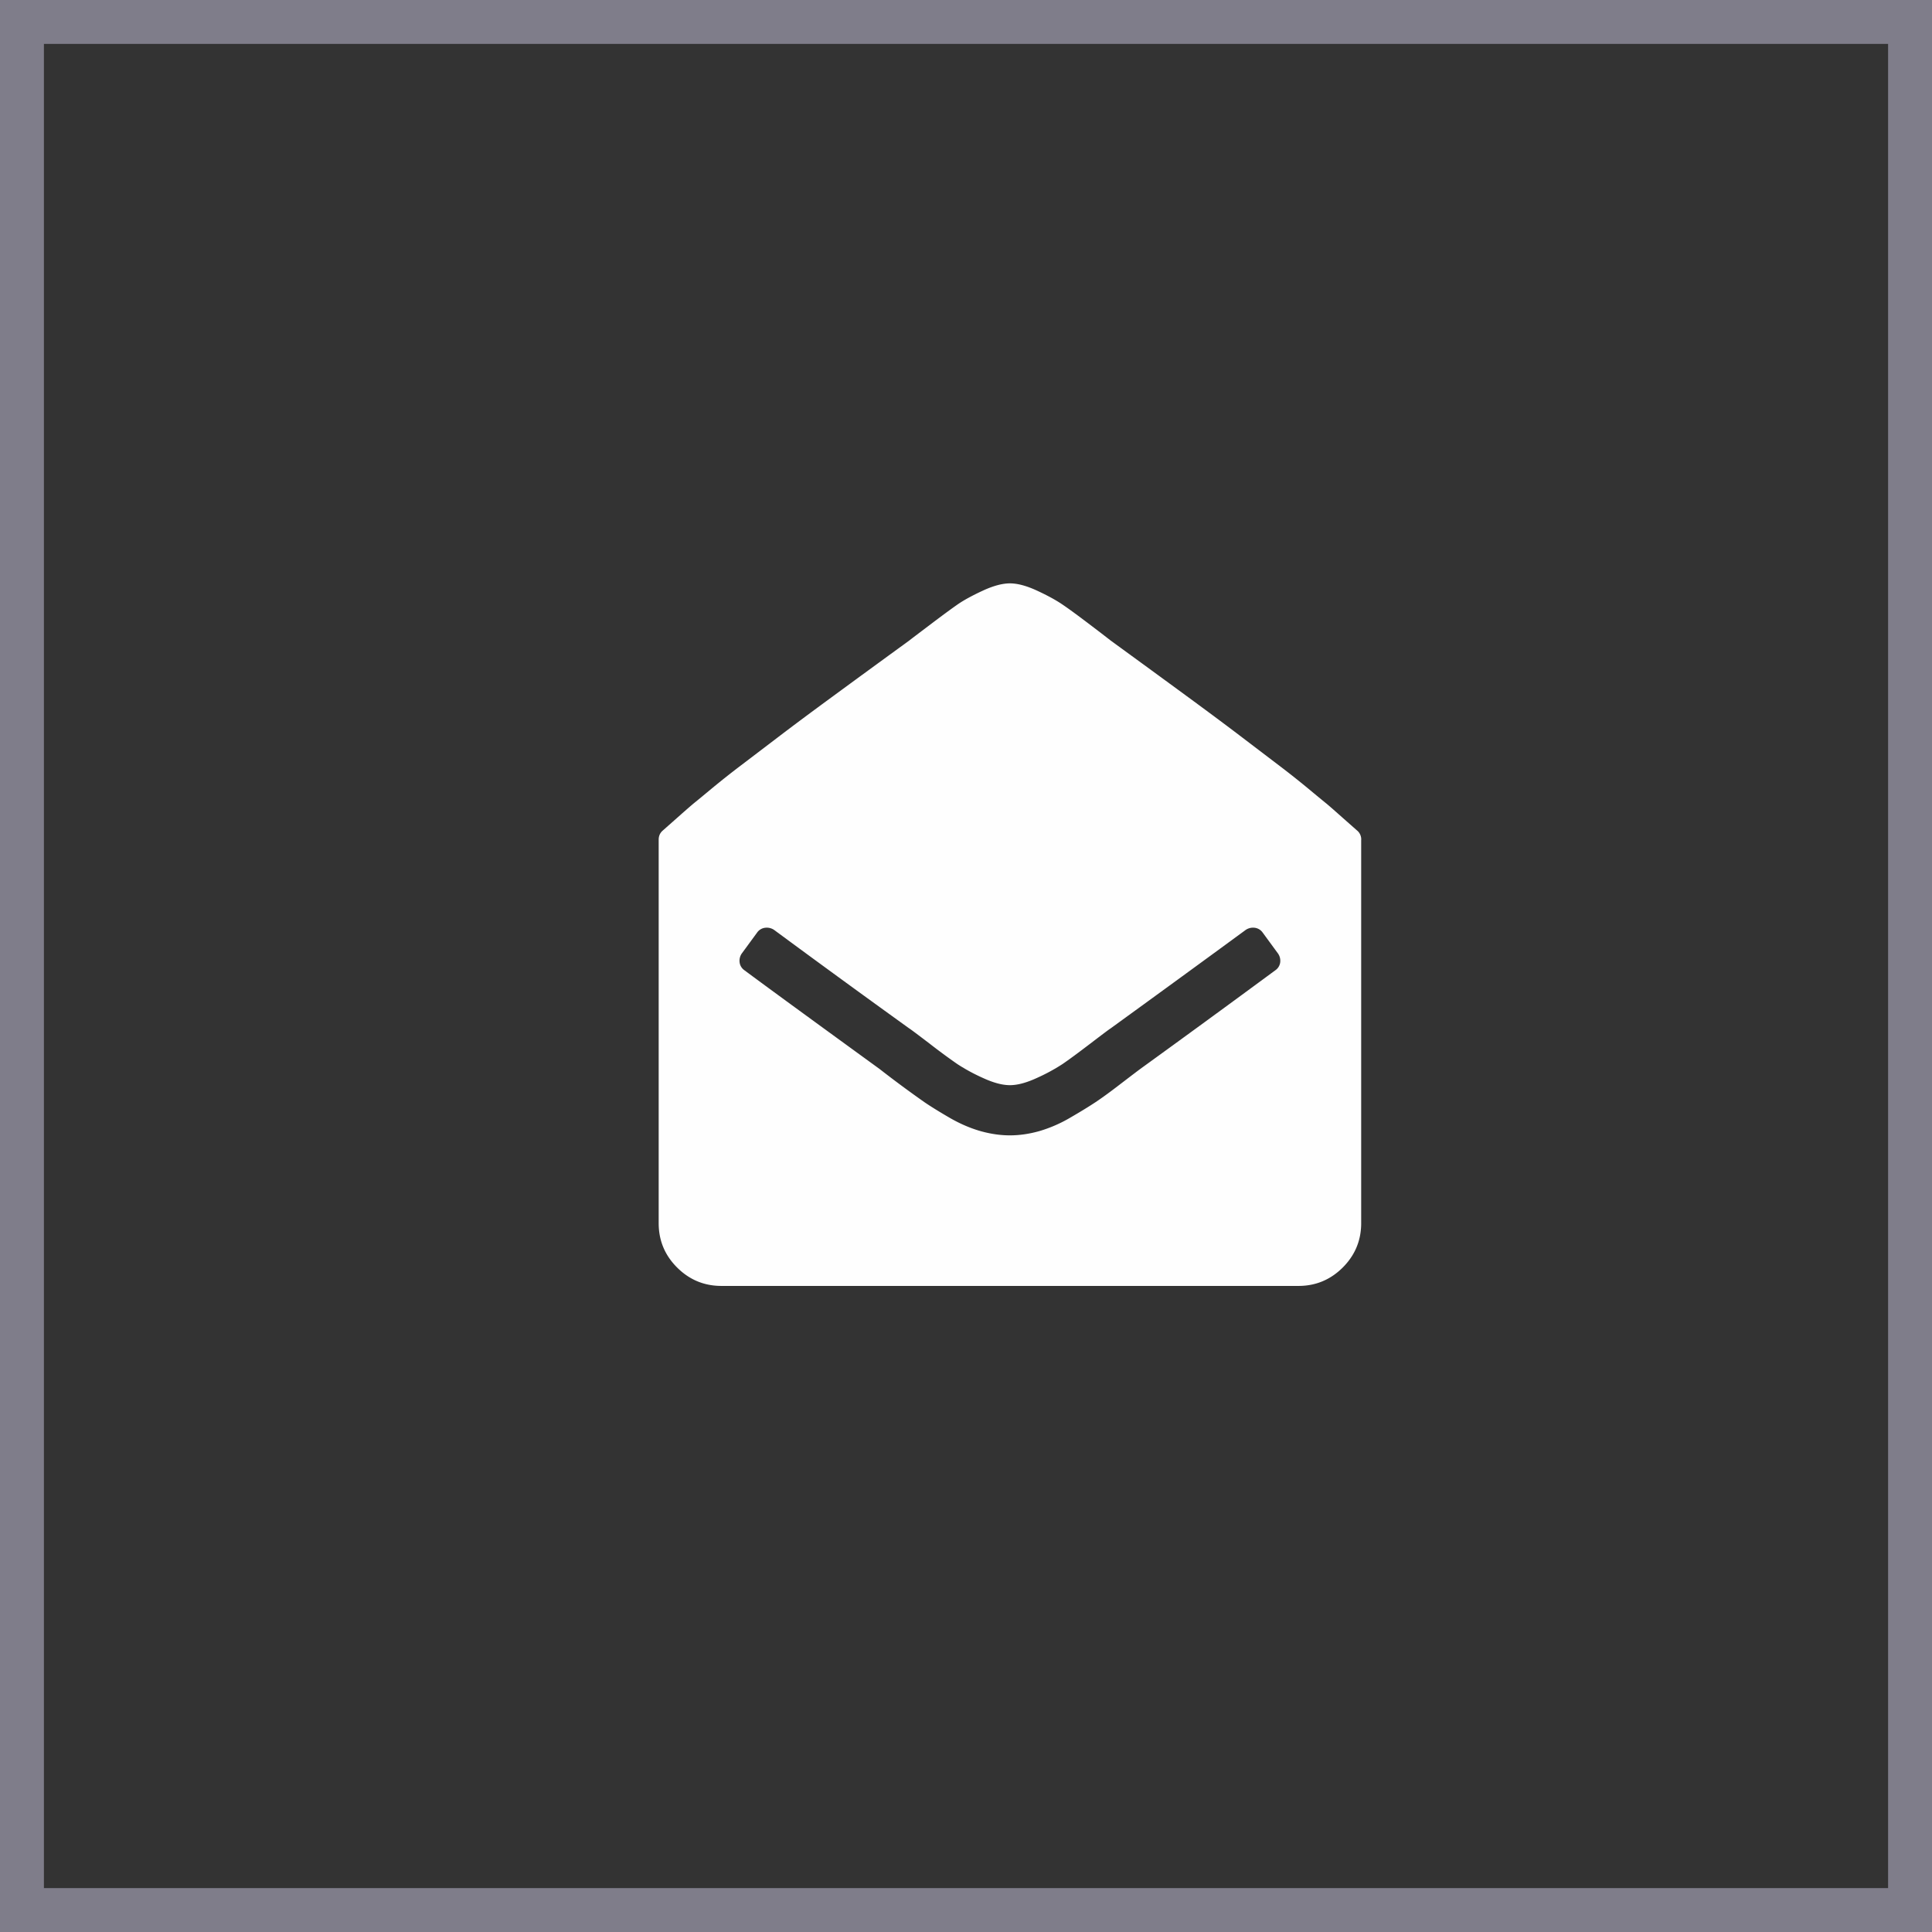 <svg xmlns="http://www.w3.org/2000/svg" width="44" height="44" viewBox="0 0 44 44">
    <rect x="0" y="0" width="44" height="44" fill="#333333" stroke="none"/>
    <g fill="none" fill-rule="evenodd">
        <path fill="#FEFEFE" d="M31 19.125v8.732c0 .393-.14.73-.42 1.01-.28.279-.616.419-1.009.419H16.43c-.393 0-.73-.14-1.01-.42-.28-.28-.419-.616-.419-1.009v-8.732c0-.09.033-.16.098-.214l.348-.308c.185-.164.308-.271.371-.322.062-.05.198-.162.406-.335.209-.172.417-.337.625-.495l.857-.652c.363-.277.79-.595 1.282-.955.49-.36 1.064-.779 1.718-1.255.03-.024.186-.143.47-.357.282-.214.495-.37.637-.469.143-.098.334-.202.572-.312.238-.11.443-.165.616-.165s.378.055.616.165c.238.11.432.216.58.317.15.101.36.256.634.464.274.208.429.328.465.357.654.476 1.227.895 1.718 1.255.491.36.919.678 1.282.955l.857.652c.208.158.416.323.625.495.208.173.344.285.406.335.063.05.186.158.37.322l.349.308a.263.263 0 0 1 .098.214zm-5.036 5.223a425.803 425.803 0 0 0 3.08-2.25.258.258 0 0 0 .112-.183.288.288 0 0 0-.058-.21l-.34-.464a.26.26 0 0 0-.187-.112.296.296 0 0 0-.214.059 762.617 762.617 0 0 1-3.062 2.232c-.03.018-.185.134-.465.348-.28.214-.492.37-.638.469a4.23 4.23 0 0 1-.576.312c-.238.11-.443.165-.616.165s-.378-.055-.616-.165a4.23 4.23 0 0 1-.576-.312 14.222 14.222 0 0 1-.638-.47c-.28-.213-.435-.33-.465-.347a316.732 316.732 0 0 1-3.062-2.232.296.296 0 0 0-.214-.059.26.26 0 0 0-.188.112l-.34.464a.288.288 0 0 0-.057.21.258.258 0 0 0 .111.183c.488.363 1.515 1.113 3.08 2.25a25.22 25.22 0 0 0 1.028.76c.148.1.339.218.57.352.233.134.464.233.693.299.23.065.454.098.674.098.22 0 .445-.033.674-.098a3.12 3.12 0 0 0 .705-.308c.242-.14.433-.258.576-.353.143-.095.337-.236.58-.424.245-.187.388-.296.43-.326z"/>
        <path stroke="#CDC8E3" d="M.5.5h43v43H.5z" opacity=".5"/>
    </g>
</svg>
